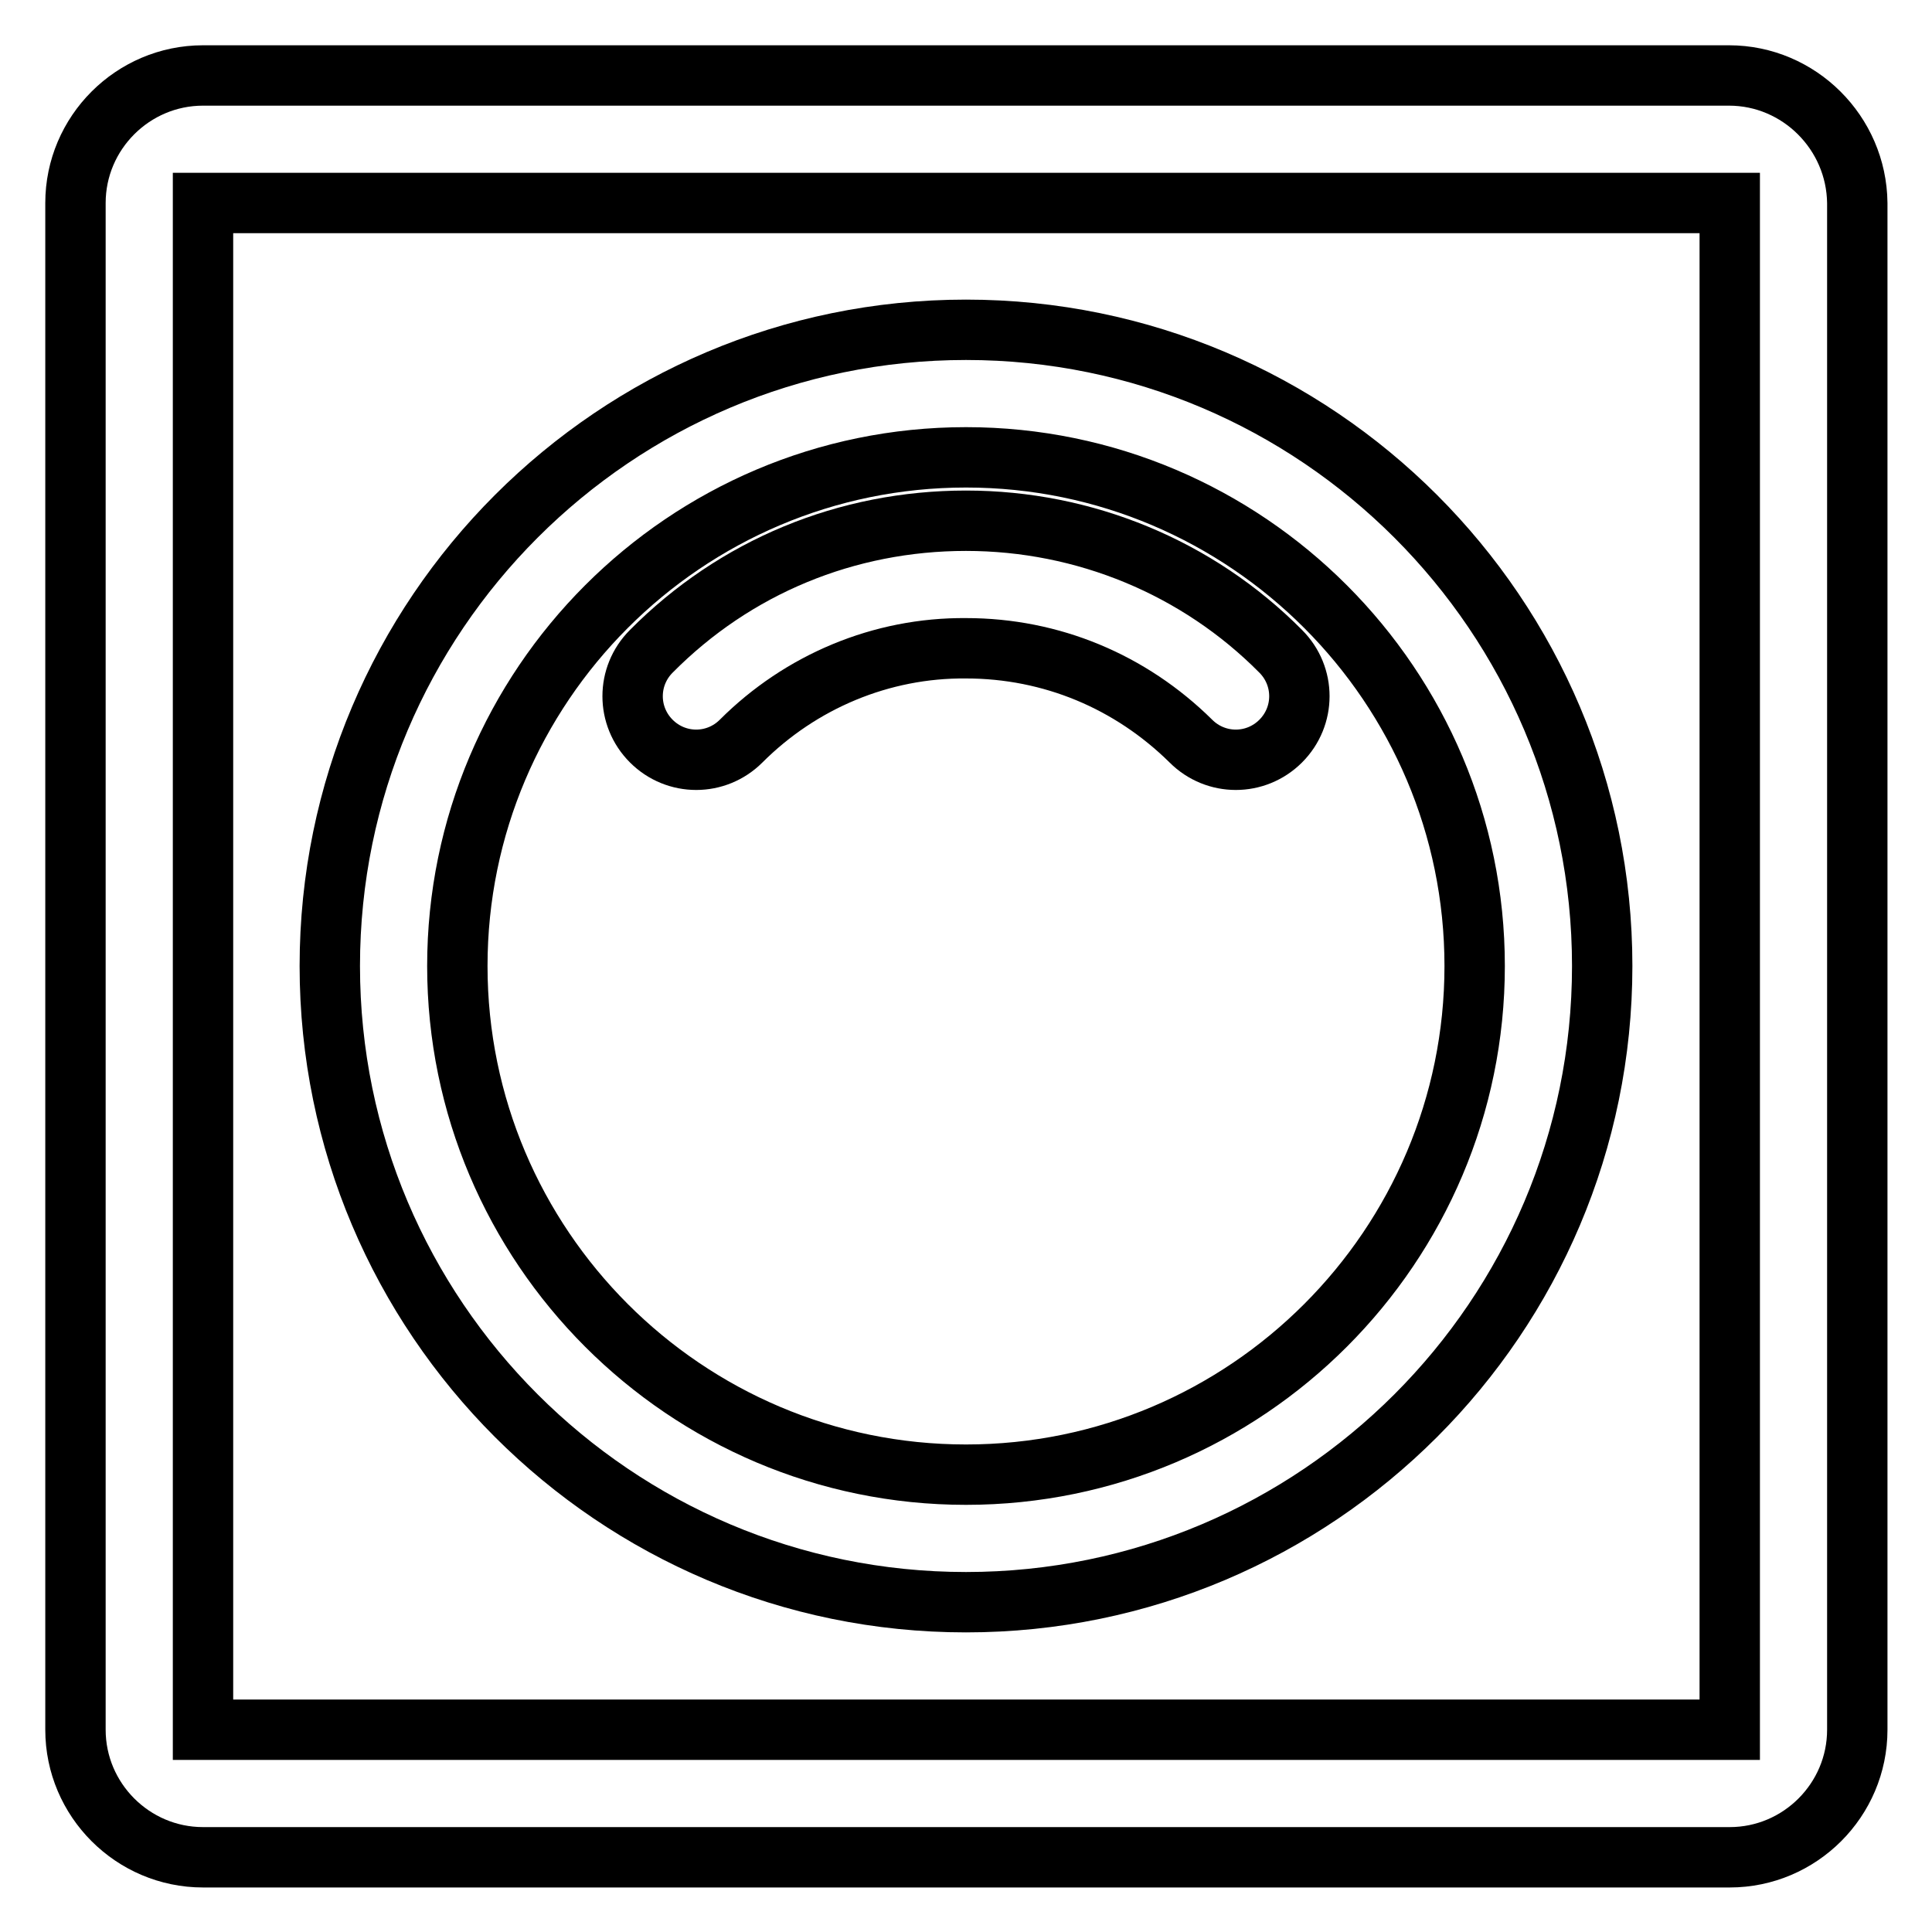 <?xml version="1.0" encoding="utf-8"?>
<!-- Svg Vector Icons : http://www.onlinewebfonts.com/icon -->
<!DOCTYPE svg PUBLIC "-//W3C//DTD SVG 1.1//EN" "http://www.w3.org/Graphics/SVG/1.1/DTD/svg11.dtd">
<svg version="1.1" xmlns="http://www.w3.org/2000/svg" xmlns:xlink="http://www.w3.org/1999/xlink" x="0px" y="0px" viewBox="0 0 256 256" enable-background="new 0 0 256 256" xml:space="preserve">
<g> <path stroke-width="8" fill-opacity="0" stroke="#000000"  d="M229.1,10H26.9C17.6,10,10,17.6,10,26.9v202.3c0,9.3,7.6,16.9,16.9,16.9h202.3c9.3,0,16.9-7.6,16.9-16.9 V26.9C246,17.6,238.4,10,229.1,10z M26.9,229.1V26.9h202.3l0,202.3H26.9z"/> <path stroke-width="8" fill-opacity="0" stroke="#000000"  d="M128,43.7c-46.5,0-84.3,37.8-84.3,84.3c0,46.5,37.8,84.3,84.3,84.3c46.5,0,84.3-37.8,84.3-84.3 C212.3,81.5,174.5,43.7,128,43.7z M128,195.4c-37.2,0-67.4-30.3-67.4-67.4S90.8,60.6,128,60.6s67.4,30.3,67.4,67.4 S165.2,195.4,128,195.4z"/> <path stroke-width="8" fill-opacity="0" stroke="#000000"  d="M128,69c-15.8,0-30.6,6.1-41.7,17.3c-3.3,3.3-3.3,8.6,0,11.9c3.3,3.3,8.6,3.3,11.9,0l0,0 c7.9-7.9,18.6-12.4,29.8-12.3c11.3,0,21.8,4.4,29.8,12.3c3.3,3.3,8.6,3.3,11.9,0c0,0,0,0,0,0c3.3-3.3,3.3-8.6,0-11.9c0,0,0,0,0,0 C158.7,75.2,143.7,69,128,69z"/></g>
</svg>